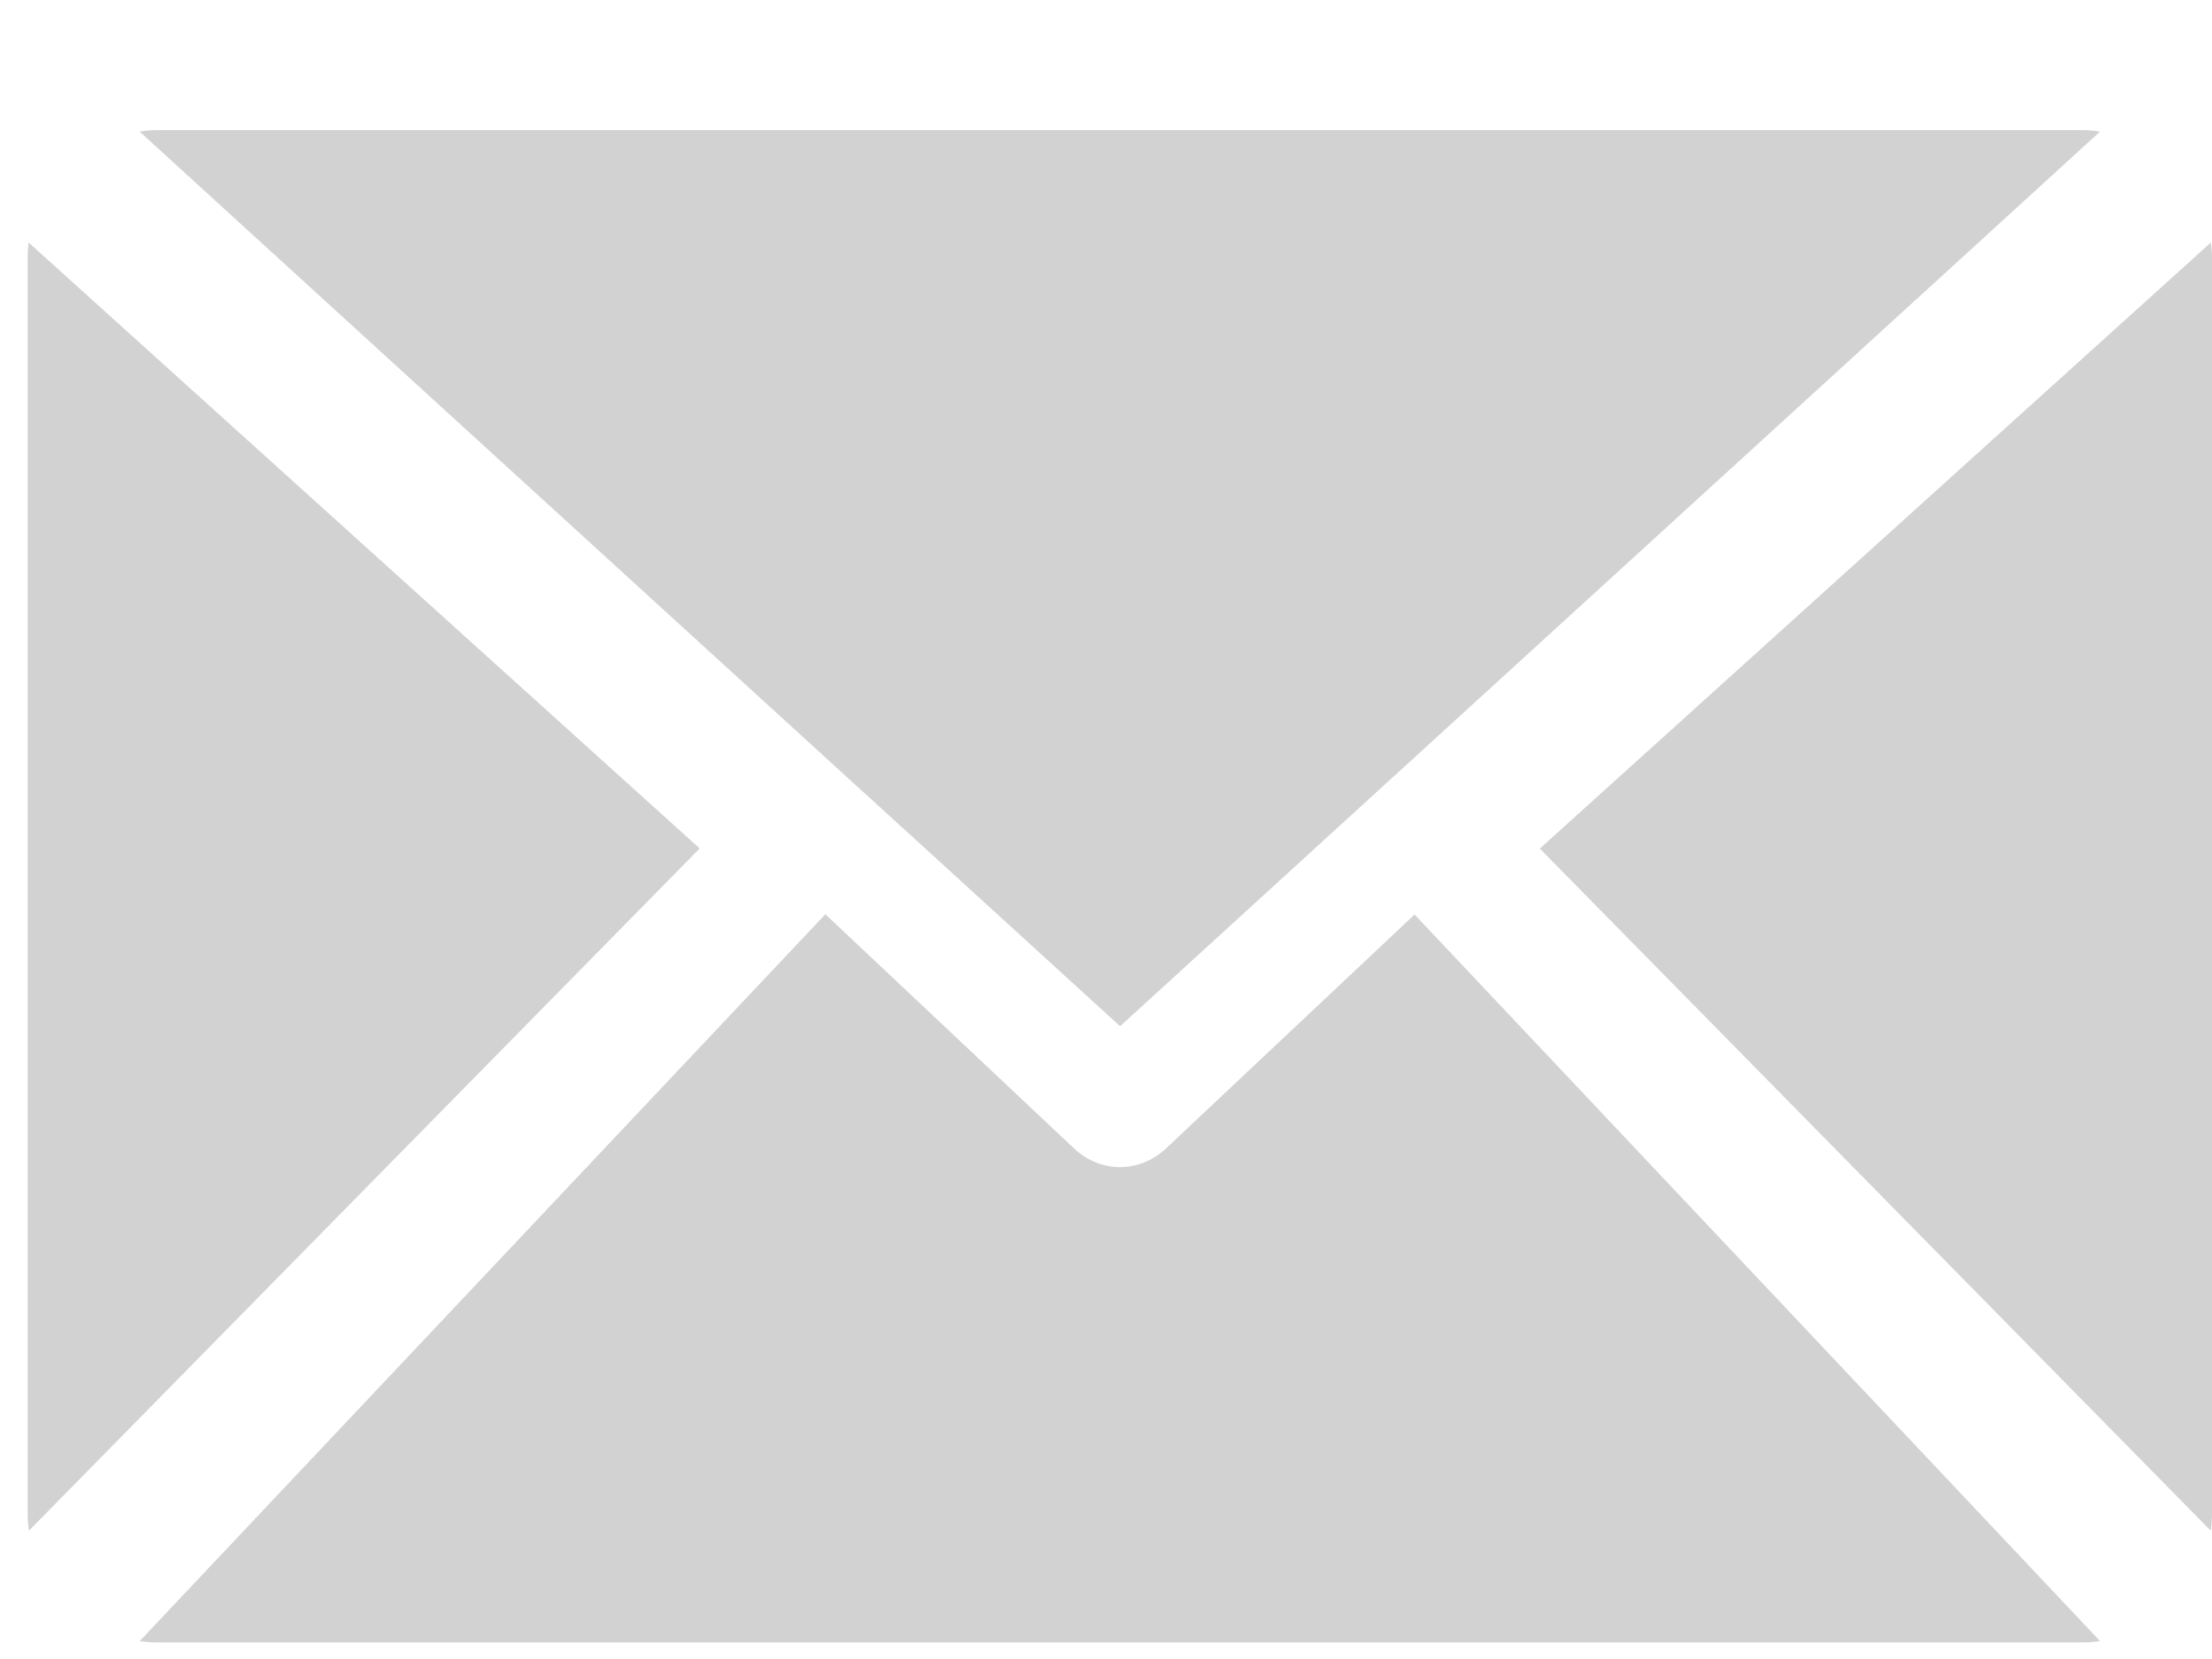 <svg width="16" height="12" viewBox="0 0 16 12" fill="none" xmlns="http://www.w3.org/2000/svg">
<path d="M6.279 5.76L6.29 5.77C6.29 5.77 6.291 5.77 6.291 5.771L8.102 7.423L9.886 5.794L9.953 5.733L15.19 0.952C15.147 0.945 15.104 0.941 15.06 0.941H1.14C1.096 0.941 1.053 0.945 1.01 0.952L6.275 5.757C6.275 5.757 6.277 5.759 6.279 5.76H6.279Z" fill="#D2D2D2"/>
<path d="M0.207 1.754C0.202 1.791 0.2 1.829 0.2 1.868V10.948C0.2 10.99 0.203 11.031 0.209 11.072L5.061 6.137L0.207 1.754Z" fill="#D2D2D2"/>
<path d="M8.433 8.308C8.338 8.397 8.22 8.442 8.101 8.442C7.983 8.442 7.865 8.397 7.77 8.308L5.97 6.613L1.01 11.871C1.051 11.877 1.092 11.88 1.133 11.88H15.067C15.108 11.88 15.149 11.877 15.19 11.87L10.232 6.615L8.433 8.308L8.433 8.308Z" fill="#D2D2D2"/>
<path d="M15.992 1.754L11.138 6.138L15.991 11.072C15.997 11.031 16 10.99 16 10.948V1.868C16 1.829 15.997 1.791 15.992 1.754H15.992Z" fill="#D2D2D2"/>
</svg>
